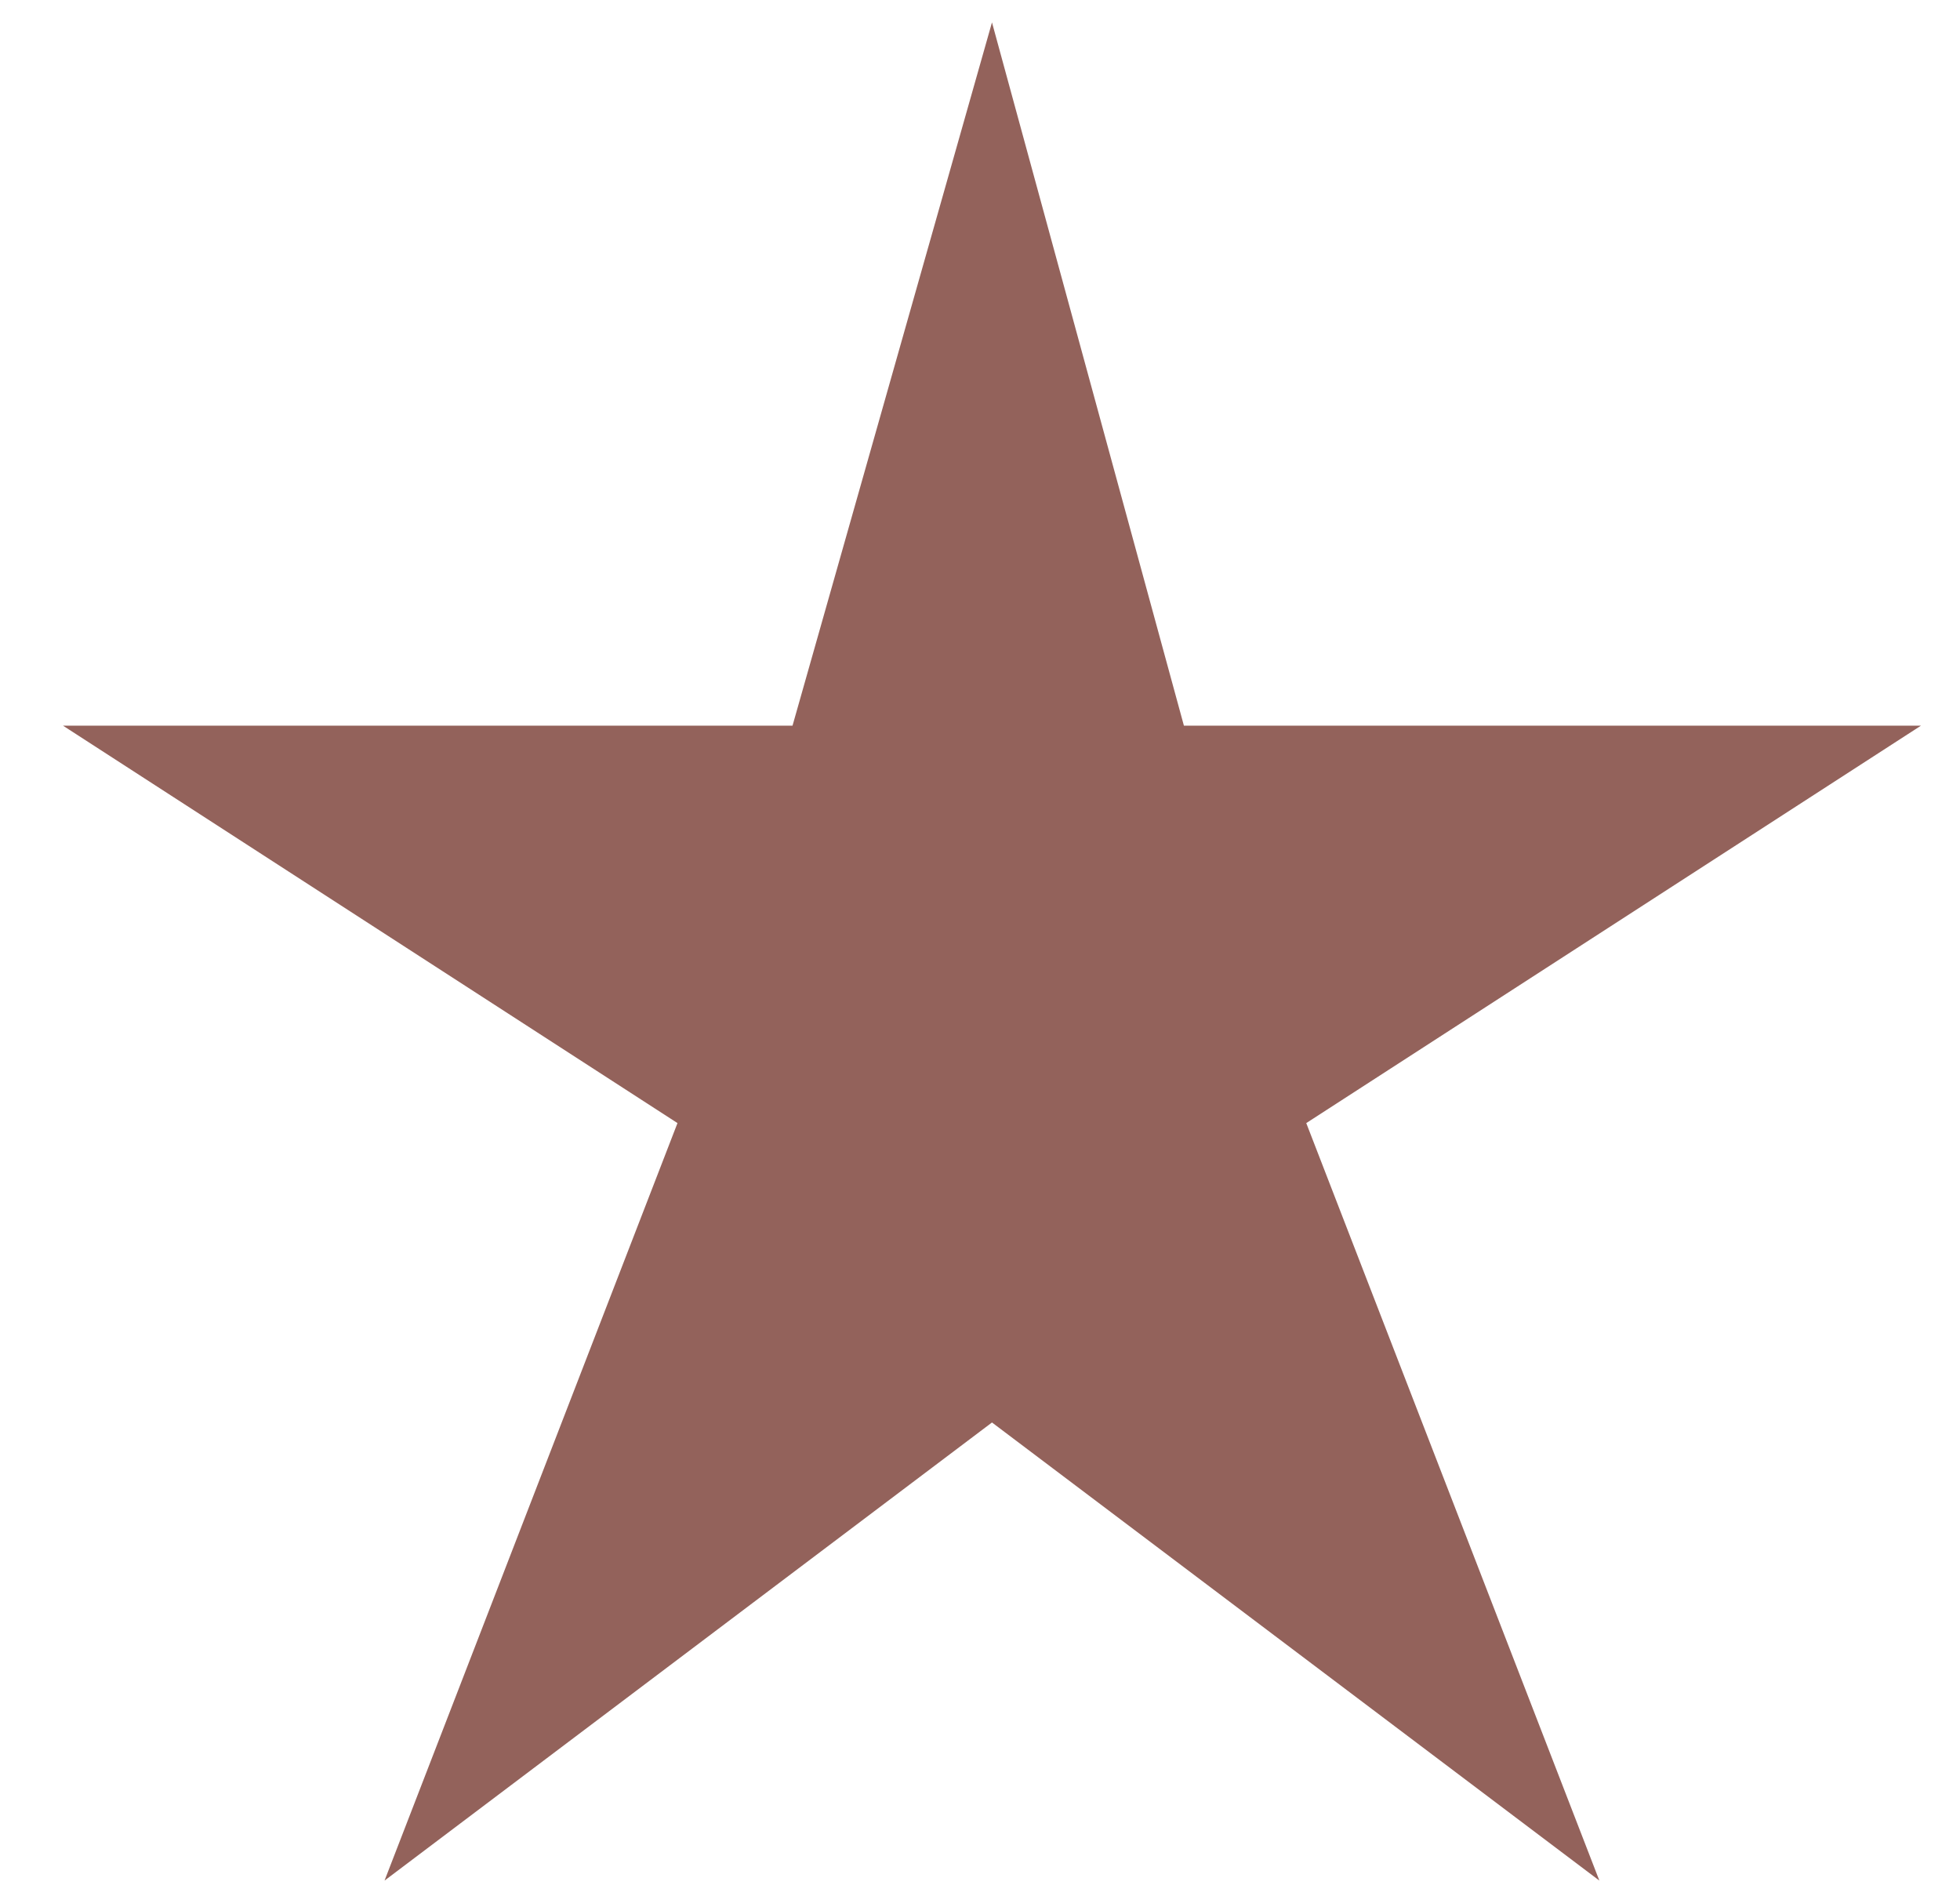 <svg width="26" height="25" viewBox="0 0 26 25" fill="none" xmlns="http://www.w3.org/2000/svg">
<path d="M25.482 9.625H15.705L13.159 0.297L10.513 9.625H0.836L8.987 14.896L5.101 24.943L13.159 18.867L21.216 24.943L17.328 14.896L25.482 9.625Z" fill="#93625B"/>
</svg>
